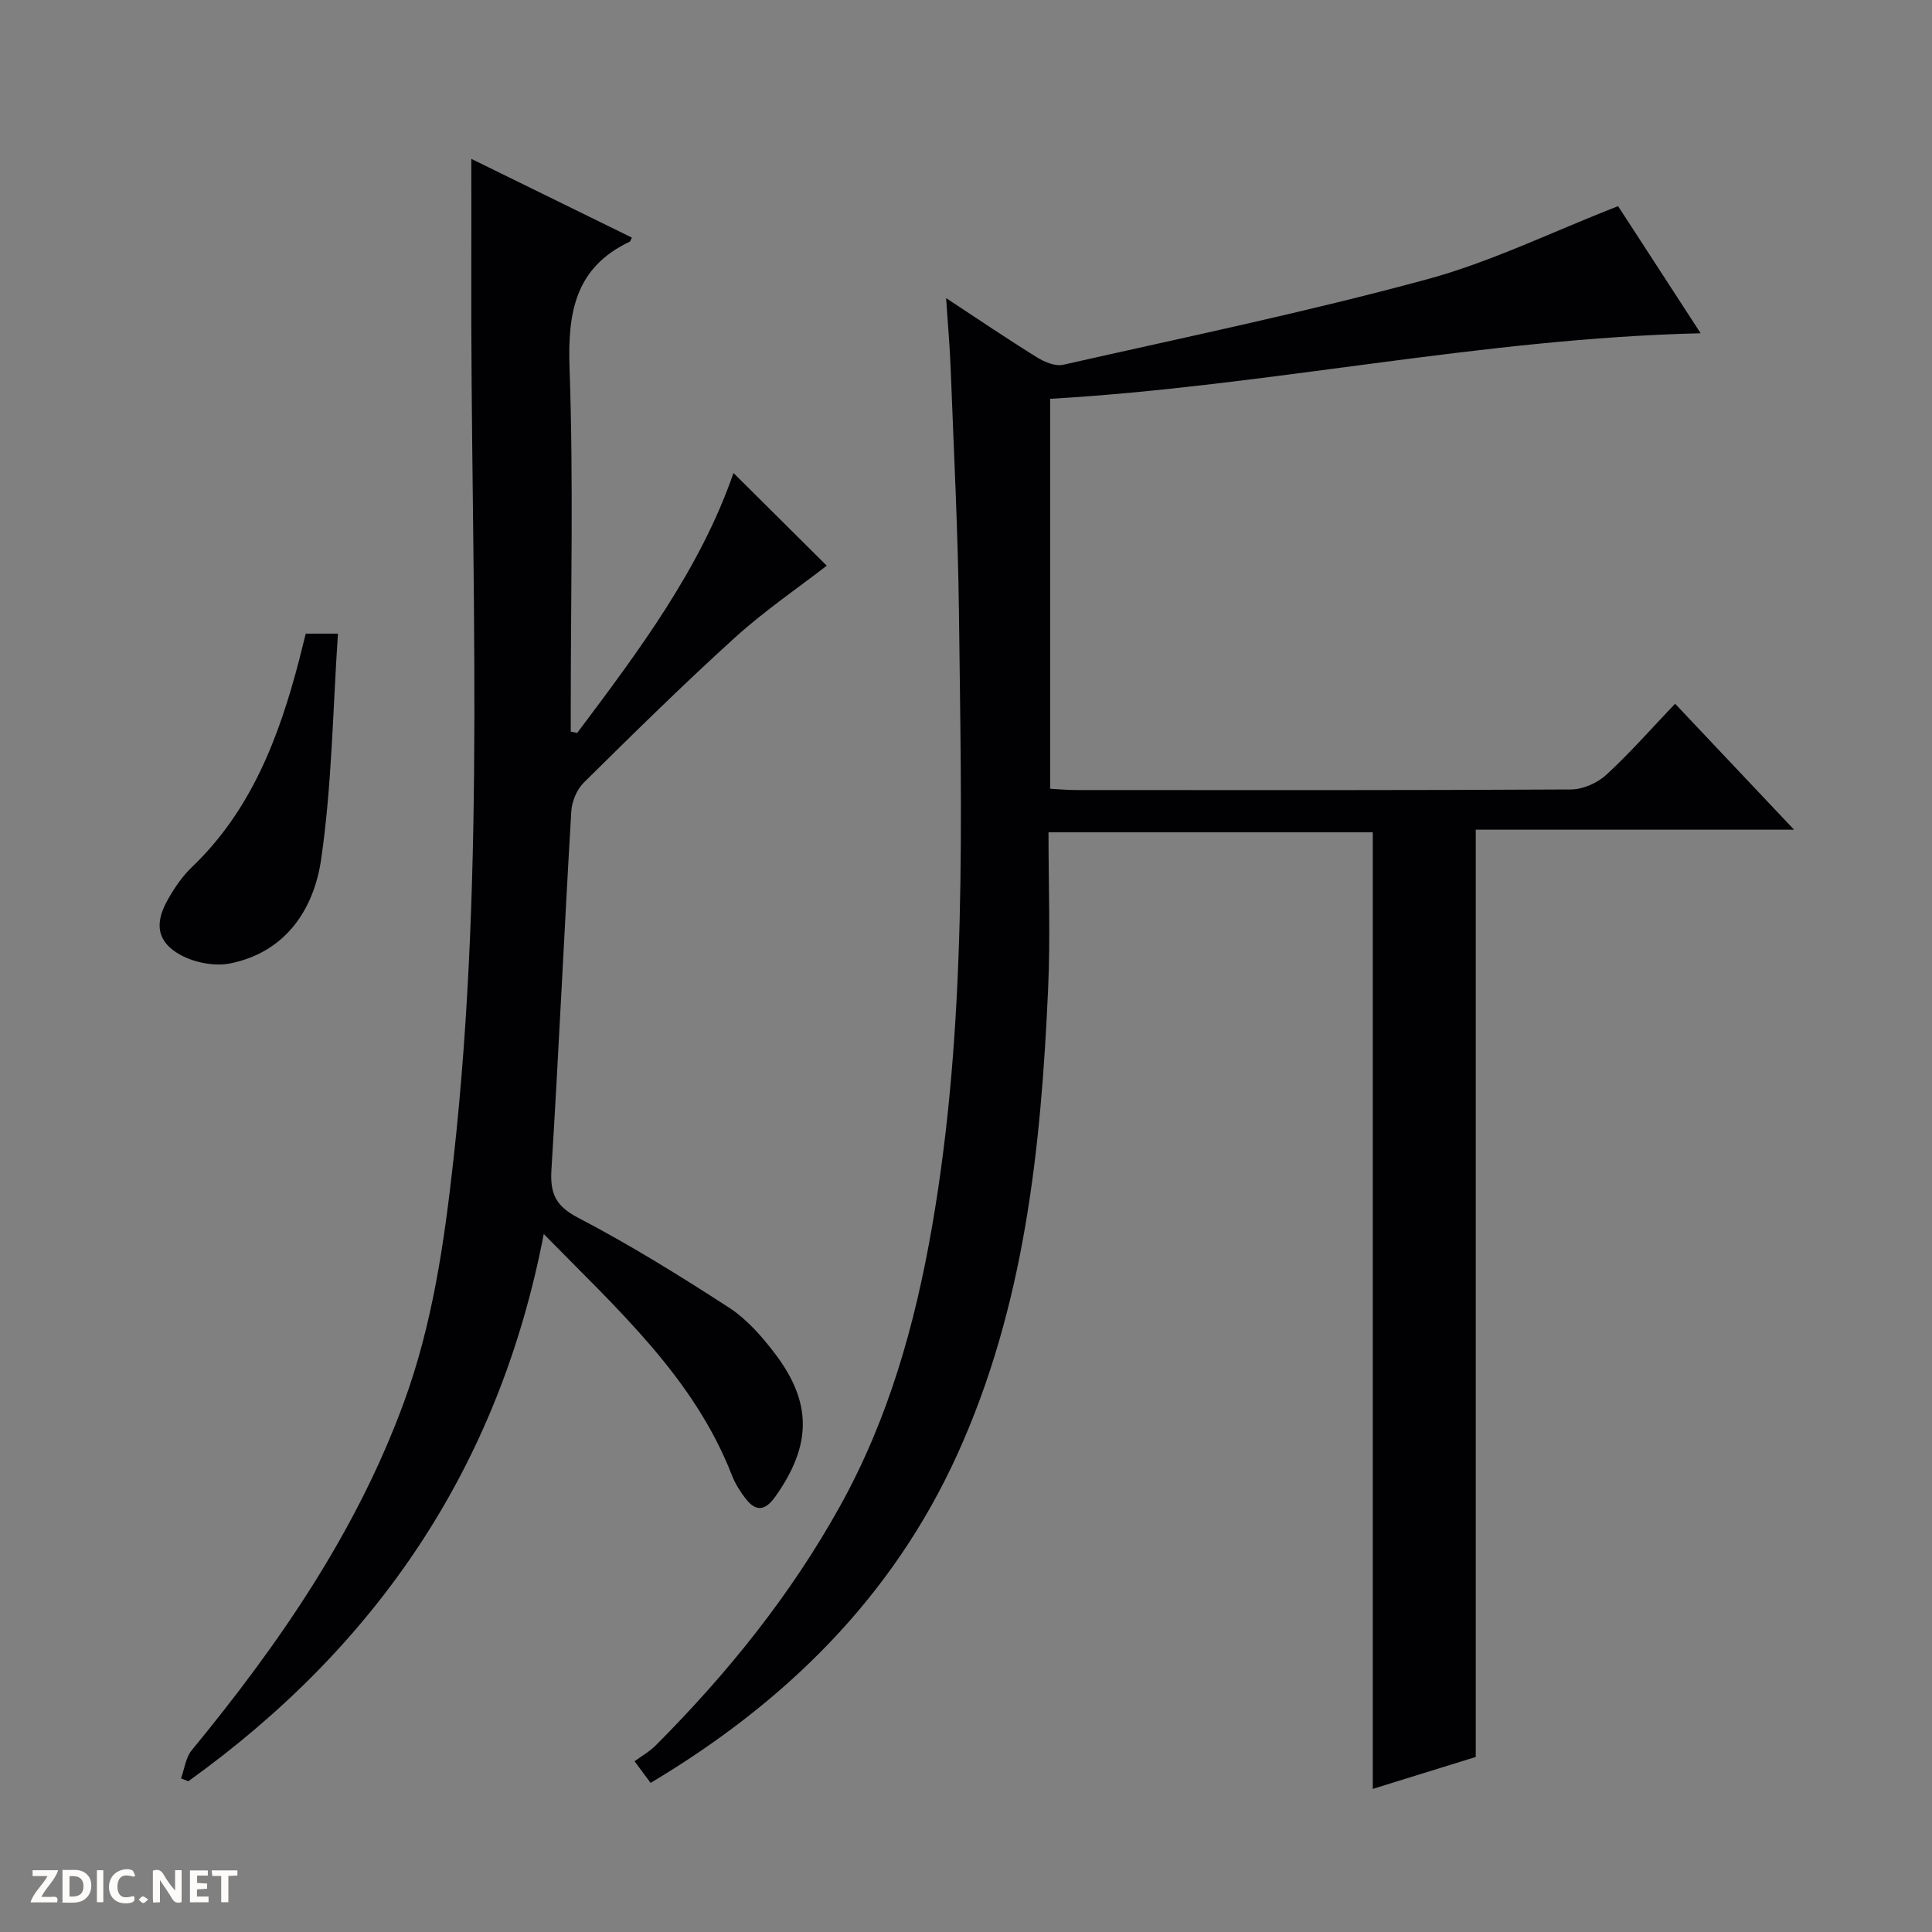 <svg enable-background="new 0 0 400 400" viewBox="0 0 400 400" xmlns="http://www.w3.org/2000/svg"><rect x="0" y="0" width="400" height="400" fill="#808080" stroke="none"/><g fill="#fcfbfa"><path d="m37.59 393.81c-.92.31-1.52.05-2-.78-.7-1.2-1.52-2.34-2.47-3.78v4.59c-.55.03-.95.05-1.41.07-.03-.37-.06-.64-.06-.91 0-1.91 0-3.81 0-5.7 1.13-.41 1.77-.03 2.29.91.62 1.11 1.38 2.14 2.31 3.19v-4.2h1.35v6.61z"/><path d="m12.94 393.88v-6.75c1.9.19 3.93-.54 5.37 1.29.8 1.01.78 2.88.03 3.97-1.37 1.97-3.4 1.51-6.4 1.49m2.45-1.22c2.04.12 2.92-.58 2.89-2.21-.03-1.51-.98-2.19-2.89-2z"/><path d="m11.81 393.87h-5.49c.68-2.18 2.47-3.48 3.51-5.45h-3.08v-1.21h5.29c-.71 2.13-2.44 3.48-3.47 5.51.86 0 1.63.04 2.39-.01.79-.05 1.14.21.85 1.16"/><path d="m39.33 393.86v-6.61h3.7v1.07h-2.22v1.52c.68.04 1.34.09 2.07.13v1.07c-.72.05-1.38.09-2.1.14v1.48h2.4v1.19h-3.85z"/><path d="m27.71 388.56c-1.15-.3-2.46-.61-3.1.64-.37.73-.41 1.93-.06 2.67.63 1.35 1.99.93 3.17.68.35.94-.01 1.32-.93 1.46-1.62.25-3.05-.27-3.76-1.48-.73-1.24-.6-3.03.31-4.17.88-1.11 2.71-1.7 4-1.16.32.13.44.74.65 1.12-.1.08-.19.16-.28.24"/><path d="m49.15 387.24v1.07c-.59.02-1.17.05-1.87.08v5.44h-1.48v-5.44h-1.85c-.05-.4-.08-.73-.13-1.15z"/><path d="m20.06 387.21h1.33v6.62h-1.33z"/><path d="m30.68 393.25c-.39.38-.8.79-1.05.76-.32-.05-.6-.45-.9-.7.26-.24.51-.64.8-.67.29-.04.62.3 1.15.61"/></g><path d="m335.01 42.68c5.22 8.04 11.07 17.05 17.09 26.32-45.56 1.07-89.65 10.97-134.68 13.57v80.73c1.79.1 3.56.27 5.33.27 34.16.02 68.32.07 102.49-.12 2.48-.01 5.46-1.33 7.31-3.02 4.88-4.48 9.27-9.5 14.26-14.73 8.41 8.9 16.2 17.15 24.63 26.08-22.5 0-44.06 0-65.9 0v191.98c-6.76 2.1-13.96 4.33-21.32 6.61 0-66.28 0-132 0-198.05-22.02 0-44.23 0-67.14 0 0 10.91.4 21.7-.08 32.45-1.47 33-4.88 65.69-18.76 96.27-13.48 29.7-35.61 51.41-63.54 68.09-.96-1.29-1.81-2.44-3.32-4.48 1.46-1.08 3.11-2.01 4.4-3.3 14.87-14.93 27.98-31.17 38.23-49.69 9.96-17.99 15.42-37.38 18.92-57.46 7.36-42.24 6.11-84.88 5.61-127.46-.2-16.79-1.08-33.58-1.71-50.36-.17-4.61-.59-9.22-.95-14.66 6.68 4.39 12.68 8.46 18.84 12.28 1.55.96 3.78 1.89 5.4 1.52 25.07-5.66 50.27-10.9 75.06-17.62 13.33-3.58 25.96-9.81 39.83-15.22z" fill="#010104"/><path d="m119.5 151.75c12.75-16.98 25.49-33.97 32.36-53.82 6.68 6.64 13.44 13.36 19.31 19.19-5.85 4.53-12.79 9.26-18.96 14.84-10.73 9.72-21.05 19.9-31.35 30.08-1.44 1.42-2.46 3.89-2.58 5.93-1.46 24.72-2.58 49.46-4.11 74.18-.3 4.9.8 7.5 5.5 9.96 10.73 5.6 21.07 12.01 31.24 18.6 3.67 2.38 6.79 5.93 9.48 9.46 7.83 10.27 7.65 19.04.16 29.65-2.13 3.02-4.06 3.22-6.23.39-1.1-1.43-2.1-3.03-2.76-4.71-7.86-20.23-23.57-34.27-38.98-50.01-9.31 48.35-34.64 85.33-73.59 113.3-.5-.2-1.01-.4-1.51-.6.71-1.95.96-4.28 2.2-5.8 18.05-21.96 34.08-45.13 43.95-72.07 5.93-16.19 8.35-33.12 10.24-50.11 6.83-61.25 3.52-122.73 3.71-184.12.02-7.58 0-15.16 0-23.2 11.12 5.45 22.18 10.87 33.24 16.3-.27.55-.31.78-.43.84-11.32 5.36-12.88 14.68-12.47 26.21.82 23.29.25 46.64.25 69.96v5.27c.45.1.89.19 1.33.28z" fill="#010104"/><path d="m63.3 131.19h6.67c-1.07 15.79-1.25 31.43-3.49 46.77-1.5 10.3-7.33 19.18-18.79 21.5-3.22.65-7.36-.14-10.28-1.73-4.89-2.66-5.49-6.47-2.71-11.39 1.37-2.44 3-4.87 5.01-6.79 12.29-11.75 18.02-26.84 22.19-42.77.45-1.75.88-3.52 1.4-5.59z" fill="#010104"/></svg>